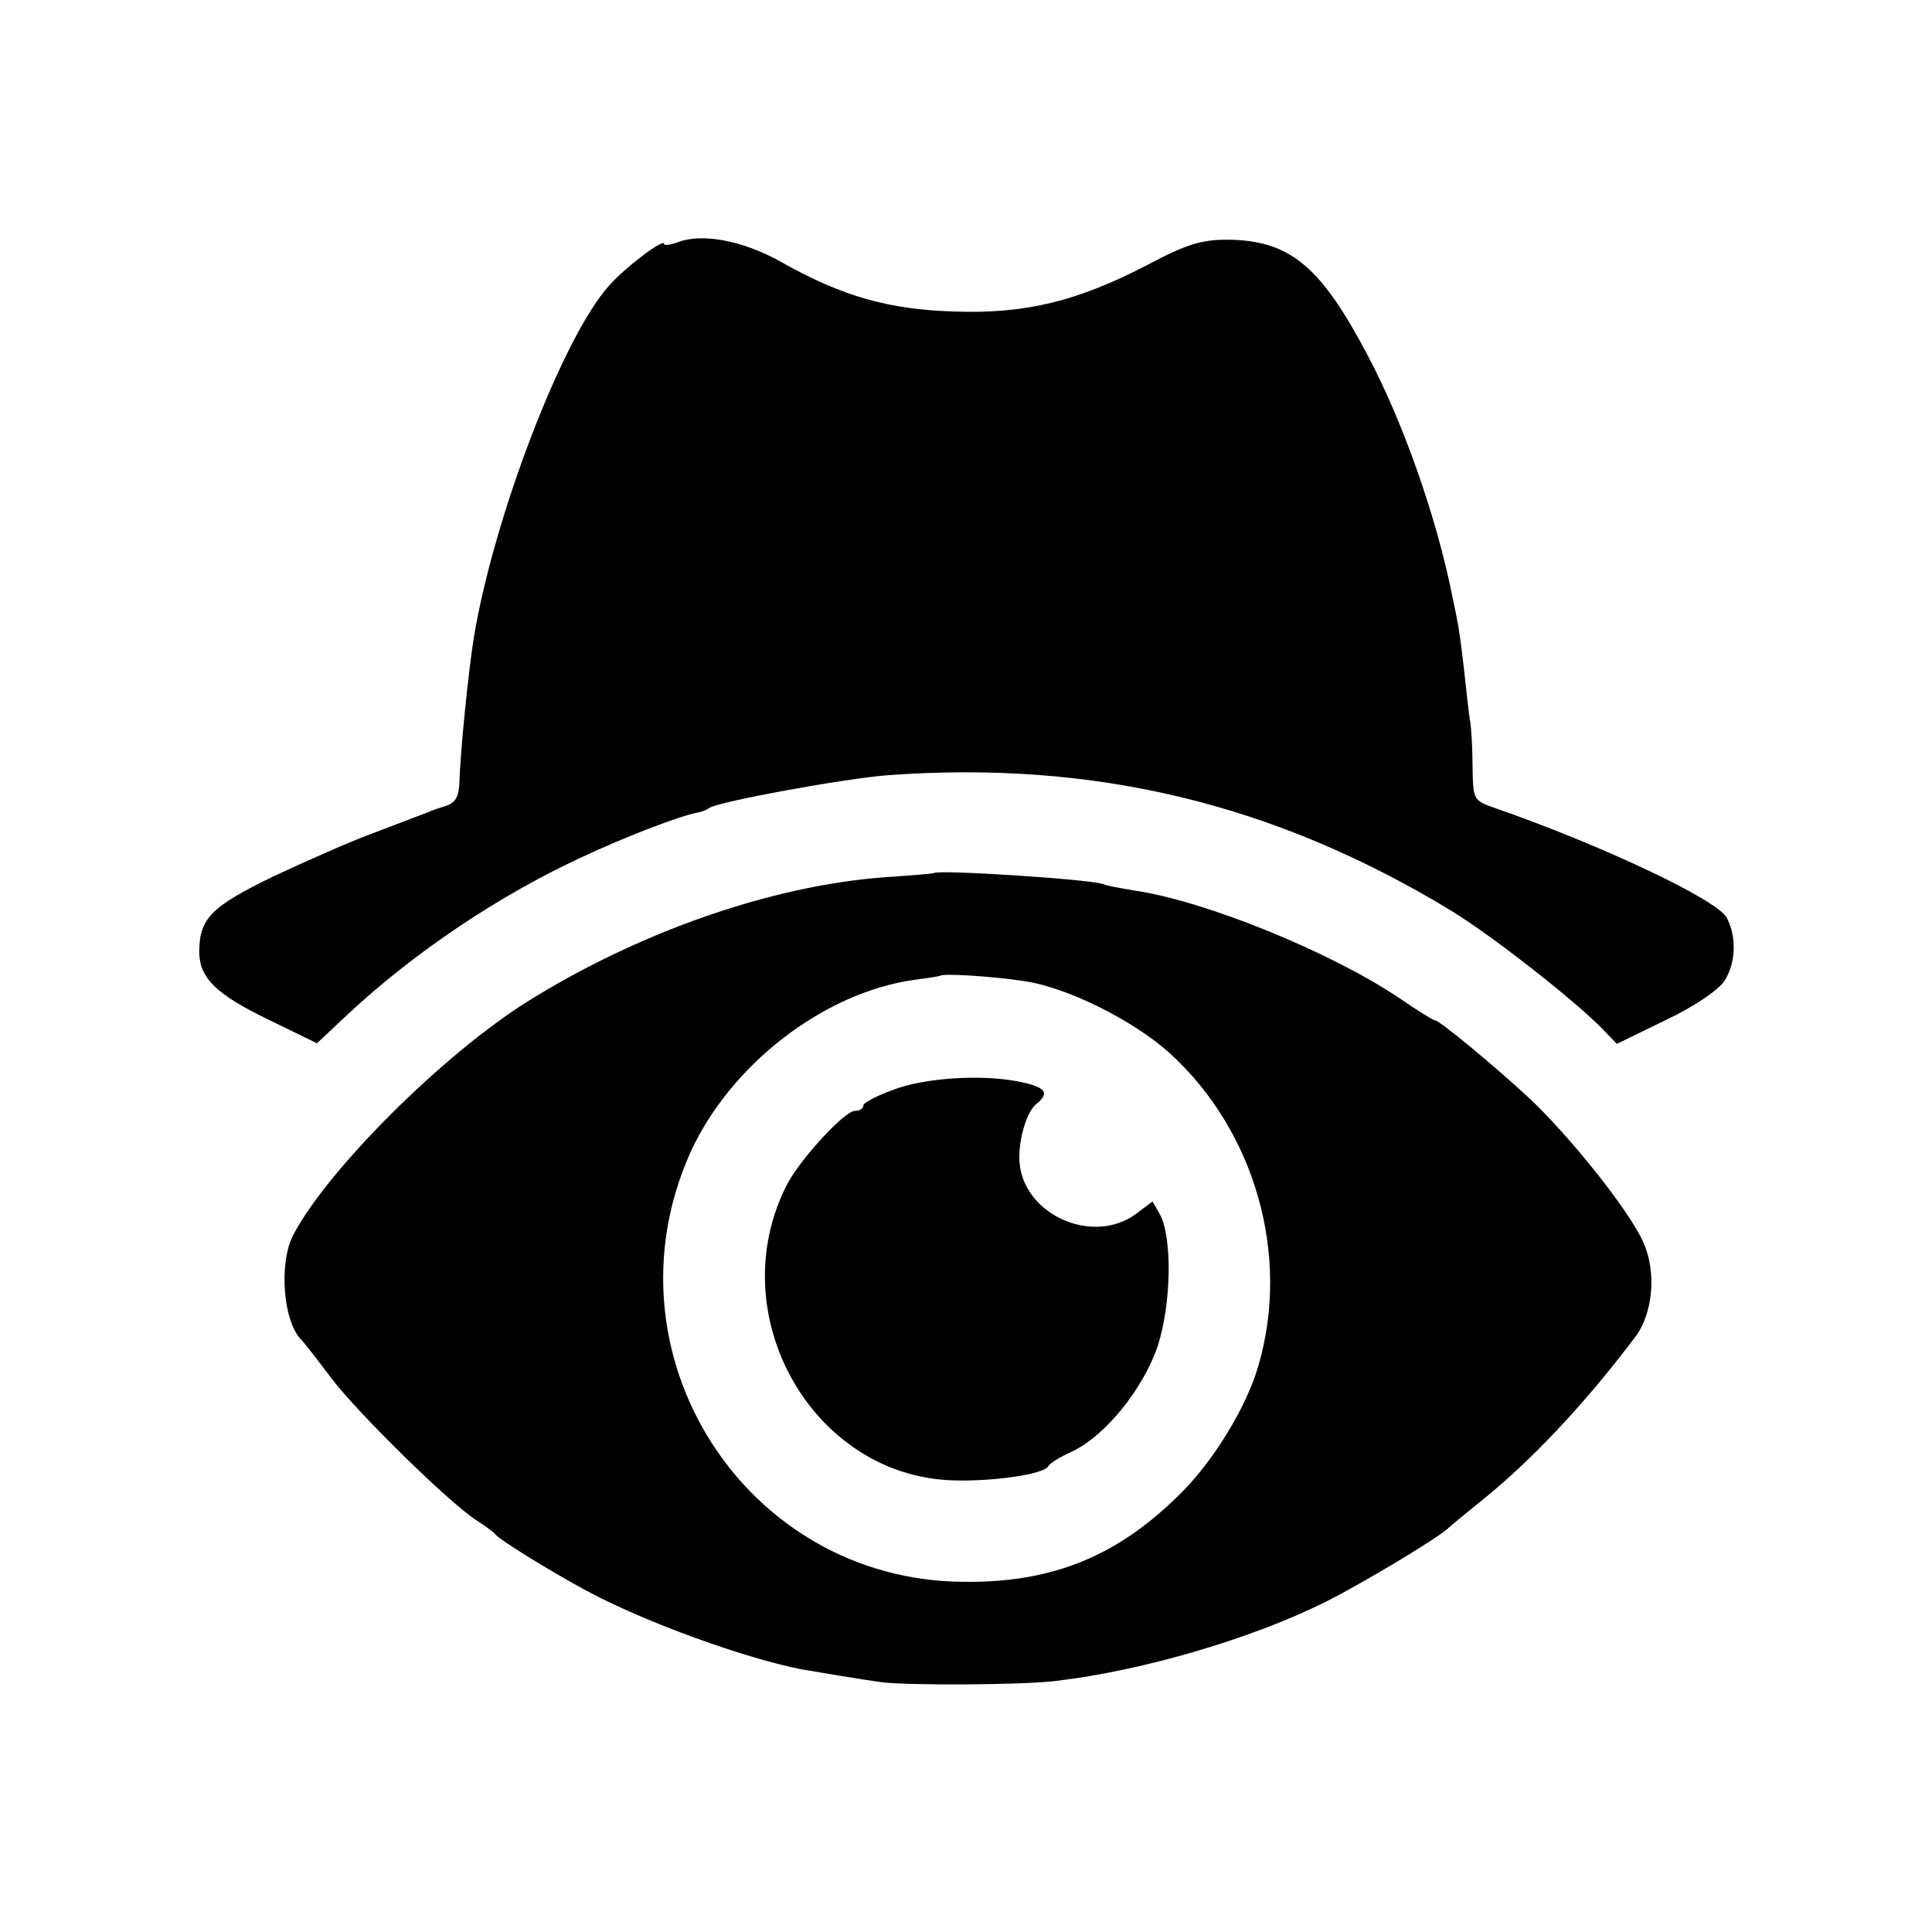 <?xml version="1.0" standalone="no"?>
<!DOCTYPE svg PUBLIC "-//W3C//DTD SVG 20010904//EN"
 "http://www.w3.org/TR/2001/REC-SVG-20010904/DTD/svg10.dtd">
<svg version="1.0" xmlns="http://www.w3.org/2000/svg"
 width="320pt" height="320pt" viewBox="0 0 320 320"
 preserveAspectRatio="xMidYMid meet">
<g transform="translate(0,320) scale(0.1,-0.1)"
fill="#000000" stroke="none">
<path d="M1123 2799 c-13 -5 -23 -6 -23 -3 0 10 -65 -39 -92 -70 -76 -85 -190
-382 -223 -581 -9 -55 -23 -193 -24 -241 -1 -24 -7 -34 -23 -39 -13 -4 -25 -8
-28 -10 -6 -2 -21 -8 -100 -38 -30 -11 -100 -42 -156 -68 -105 -51 -124 -70
-124 -127 1 -42 28 -69 115 -111 l80 -39 50 47 c109 102 250 197 386 260 74
35 166 70 194 75 6 1 15 4 20 8 19 11 221 48 295 54 343 25 641 -47 933 -224
67 -41 199 -144 249 -194 l26 -27 80 39 c47 22 88 50 98 65 19 29 21 73 4 105
-16 30 -207 120 -382 181 -38 13 -38 14 -39 69 0 30 -2 64 -4 75 -2 11 -6 49
-10 85 -4 36 -9 72 -11 80 -1 8 -6 29 -9 45 -26 129 -81 286 -140 397 -78 148
-129 190 -232 191 -42 0 -67 -7 -131 -41 -117 -61 -203 -82 -320 -78 -109 3
-187 25 -288 82 -64 36 -131 48 -171 33z"/>
<path d="M1547 1754 c-1 -1 -38 -4 -82 -7 -188 -14 -407 -91 -590 -205 -141
-88 -333 -280 -389 -387 -25 -47 -17 -146 14 -175 3 -3 25 -31 49 -63 46 -60
195 -206 240 -235 14 -9 28 -19 31 -23 8 -10 91 -61 150 -93 98 -53 265 -113
358 -131 29 -5 101 -17 130 -21 41 -6 241 -5 292 2 144 17 323 70 444 130 62
31 192 109 206 124 3 3 26 22 52 43 83 66 174 163 256 272 30 39 36 108 14
157 -22 51 -121 175 -188 238 -59 55 -150 130 -157 130 -3 0 -29 16 -58 36
-114 77 -323 162 -440 179 -24 4 -46 8 -50 10 -12 8 -274 25 -282 19z m149
-179 c71 -10 181 -65 241 -119 142 -129 201 -336 147 -519 -19 -66 -72 -153
-124 -206 -106 -108 -216 -153 -365 -151 -362 3 -600 378 -452 710 66 146 221
266 371 287 23 3 42 6 44 7 4 4 87 -1 138 -9z"/>
<path d="M1488 1398 c-32 -11 -58 -24 -58 -29 0 -5 -6 -9 -14 -9 -17 0 -89
-78 -112 -121 -111 -215 41 -485 276 -491 64 -2 148 10 156 23 2 5 20 16 40
25 55 26 118 104 142 176 22 69 24 178 3 217 l-12 21 -28 -21 c-70 -51 -182
-3 -192 82 -4 34 10 86 27 100 21 17 17 26 -13 34 -59 16 -157 12 -215 -7z"/>
</g>
</svg>
